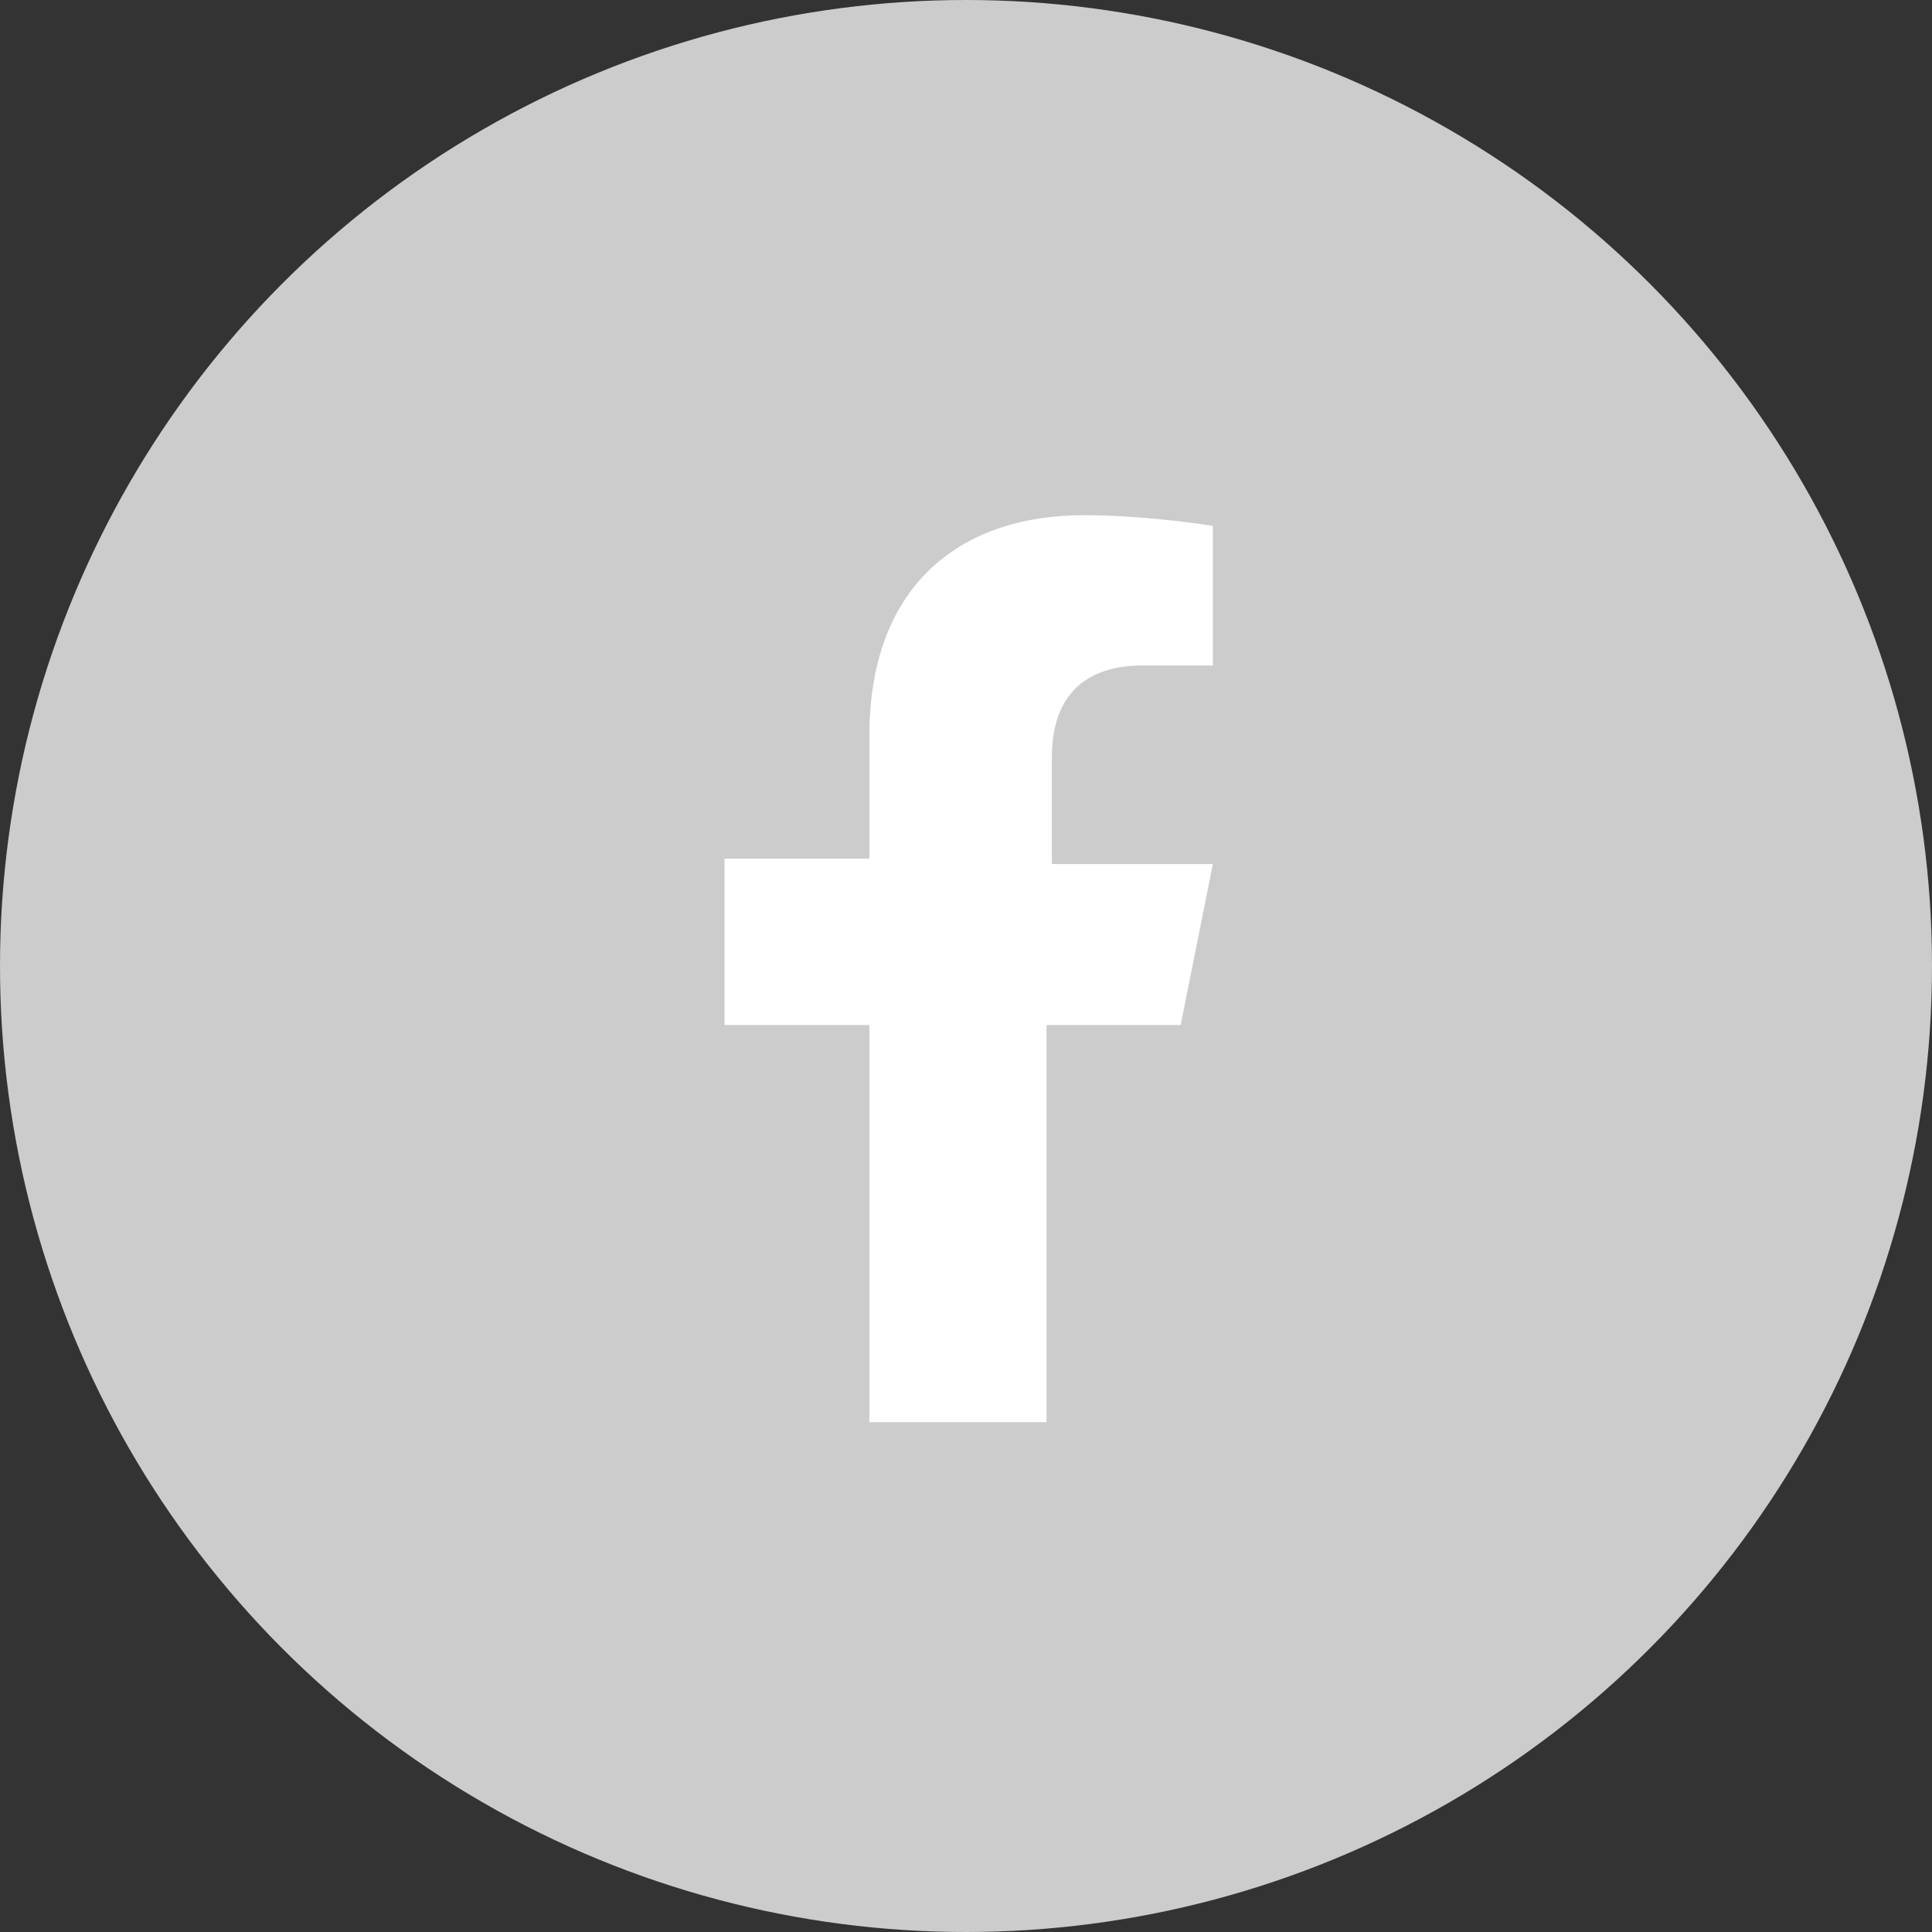 <?xml version="1.0" encoding="utf-8"?>
<!-- Generator: Adobe Illustrator 24.1.2, SVG Export Plug-In . SVG Version: 6.00 Build 0)  -->
<svg version="1.1" id="レイヤー_1" xmlns="http://www.w3.org/2000/svg" xmlns:xlink="http://www.w3.org/1999/xlink" x="0px"
	 y="0px" viewBox="0 0 36 36" style="enable-background:new 0 0 36 36;" xml:space="preserve">
<rect x="0" y="0" width="36" height="36" fill="#333333" stroke="none"/>
<style type="text/css">
	.st0{fill:#CCCCCC;}
	.st1{enable-background:new    ;}
	.st2{fill:#FFFFFF;}
</style>
<circle id="楕円形_5" class="st0" cx="18" cy="18" r="18"/>
<g class="st1">
	<path class="st2" d="M19.5,19.1v7.4h-3.3v-7.4h-2.7V16h2.7v-2.3c0-2.7,1.6-4.1,4-4.1c1.2,0,2.4,0.2,2.4,0.2v2.6h-1.3
		c-1.3,0-1.7,0.8-1.7,1.7v2h3L22,19.1H19.5z"/>
</g>
</svg>
